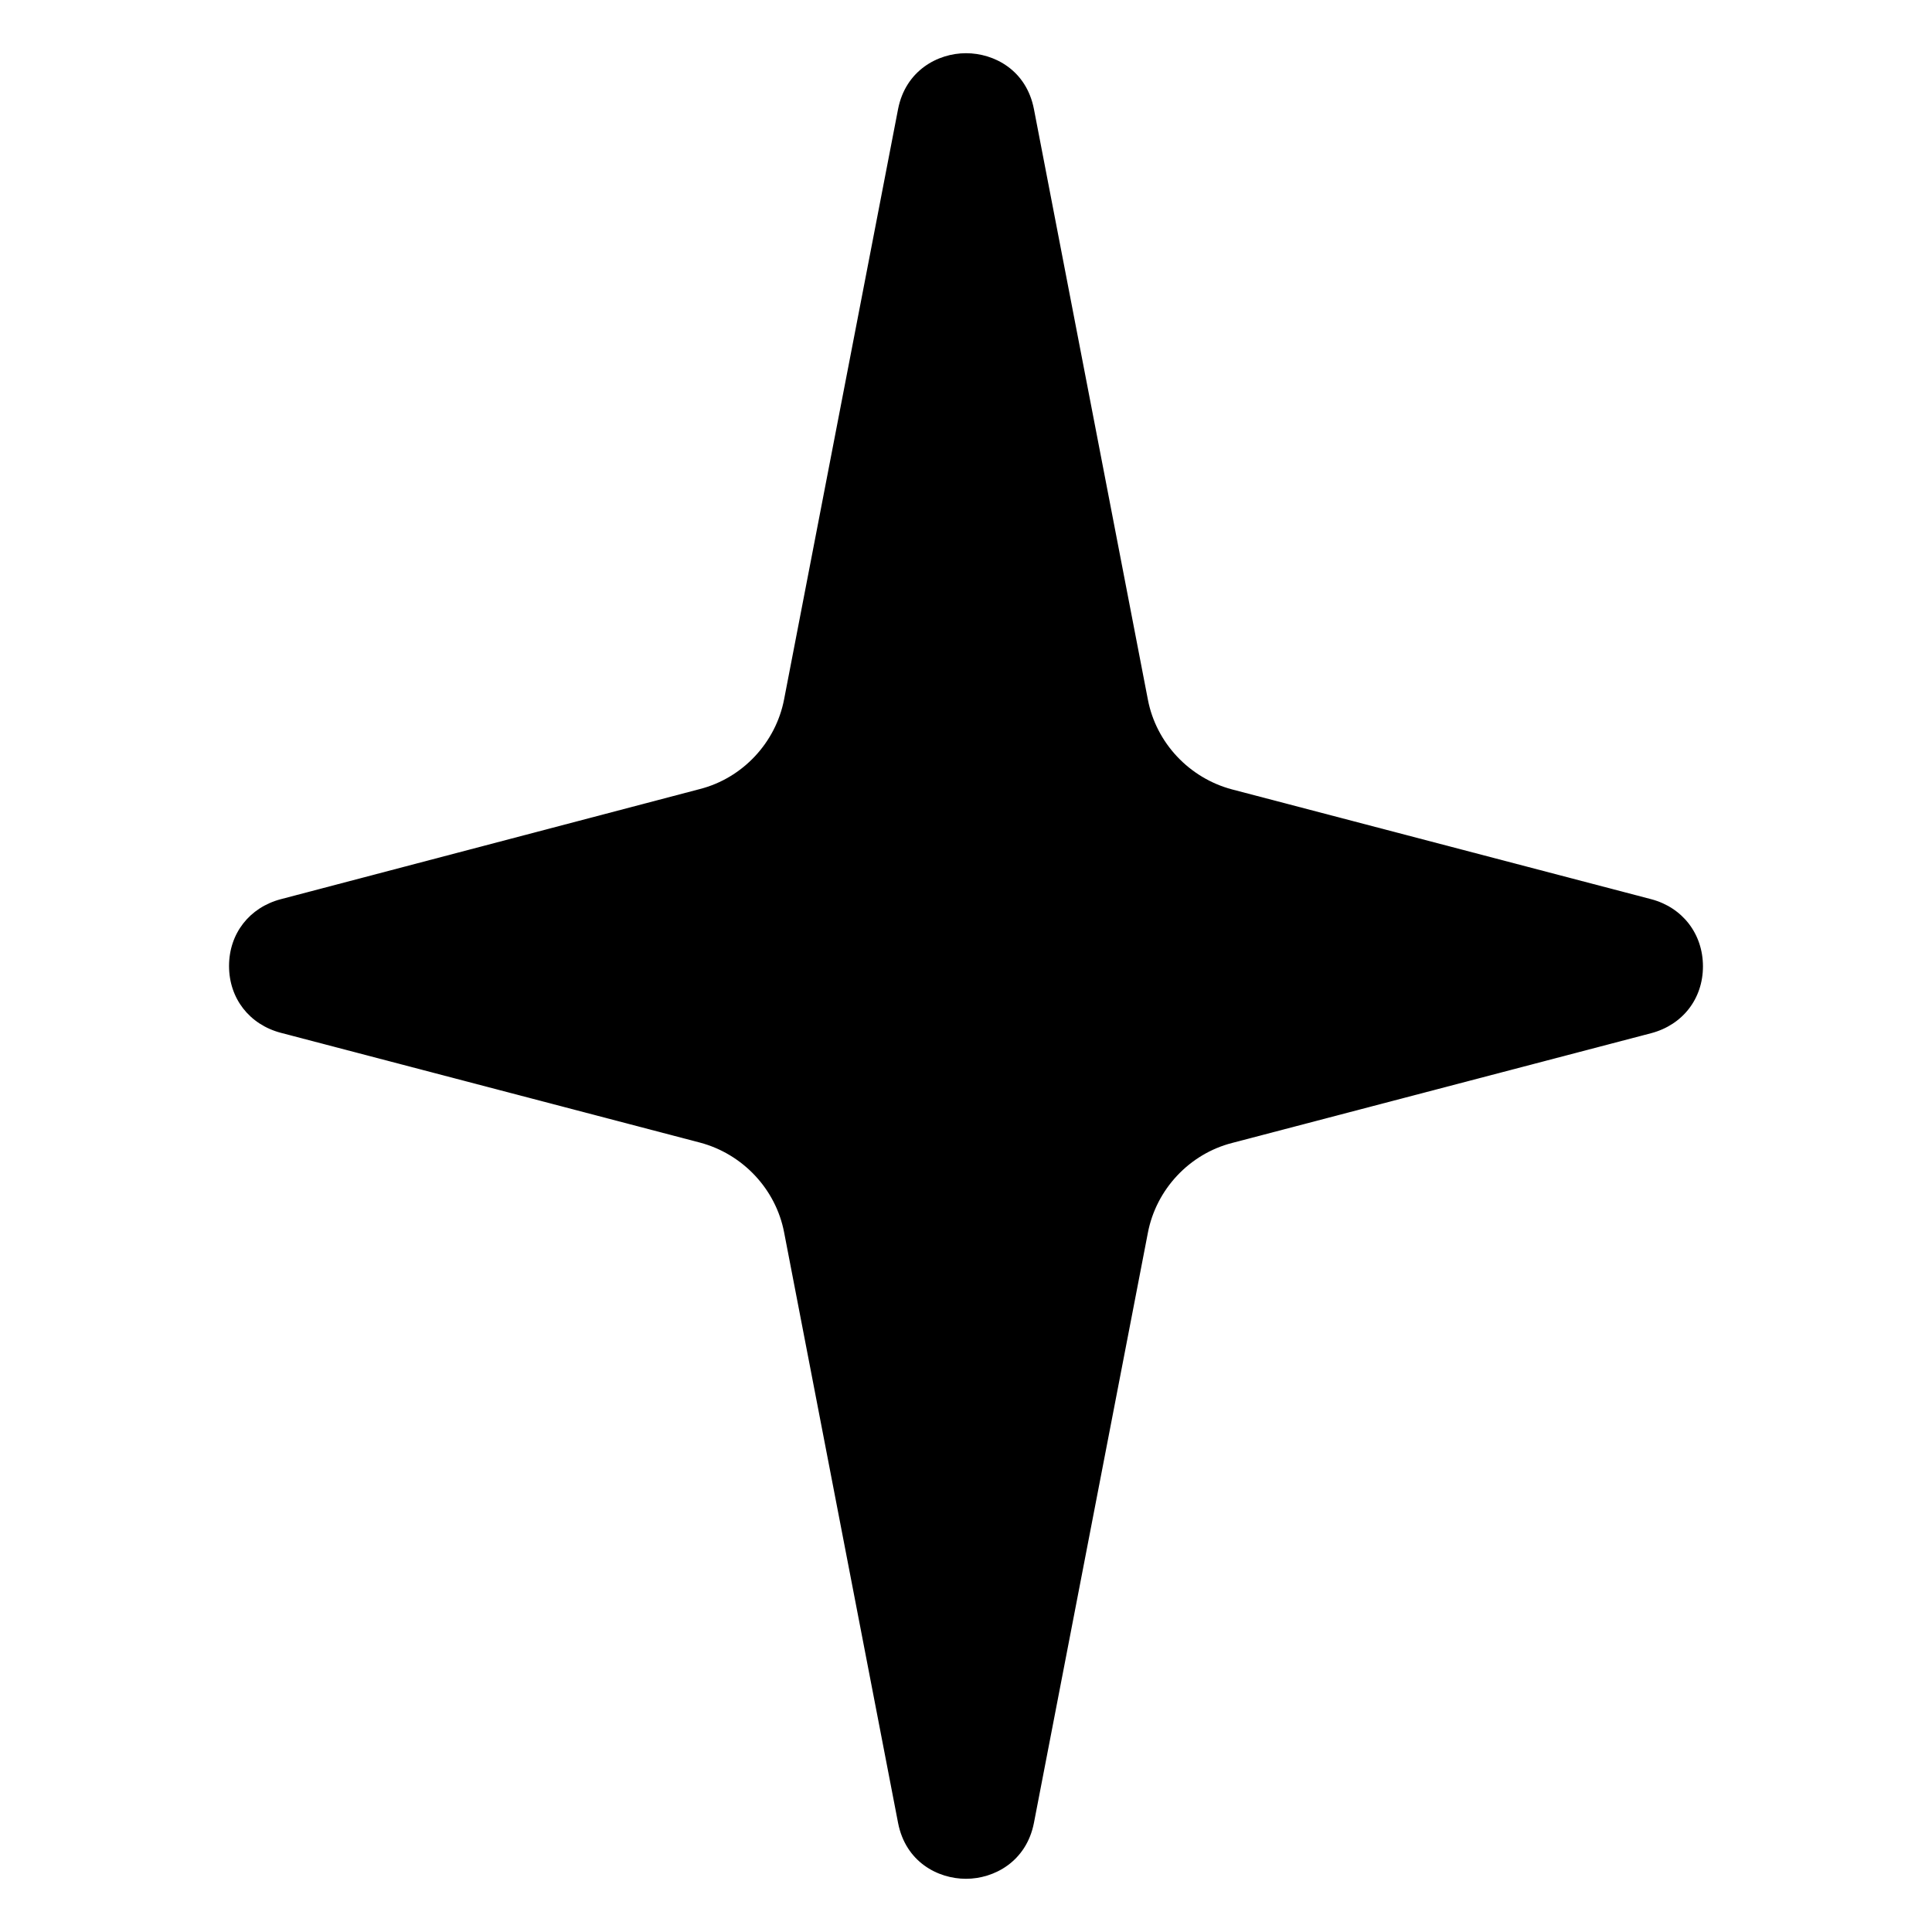 <svg id="Layer_1" enable-background="new 0 0 512 512" viewBox="0 0 512 512" xmlns="http://www.w3.org/2000/svg"><g id="guide"/><g id="GLYPH"><path d="m437.6 238.3-111.1-29.1c-11.3-3-20.1-12.3-22.3-23.8l-30.2-156.5c-2-10.3-10.5-14.8-18-14.8s-16 4.6-18 14.8l-30.2 156.4c-2.2 11.5-11 20.9-22.3 23.8l-111.1 29.2c-8.3 2.2-13.7 9.1-13.7 17.7s5.4 15.5 13.7 17.7l111.1 29.1c11.3 3 20.1 12.3 22.3 23.8l30.2 156.5c2 10.3 10.5 14.8 18 14.8s16-4.6 18-14.8l30.2-156.4c2.2-11.5 11-20.9 22.3-23.8l111.1-29.1c8.3-2.2 13.7-9.1 13.7-17.7s-5.4-15.6-13.7-17.8z"/></g><g id="Number"/></svg>